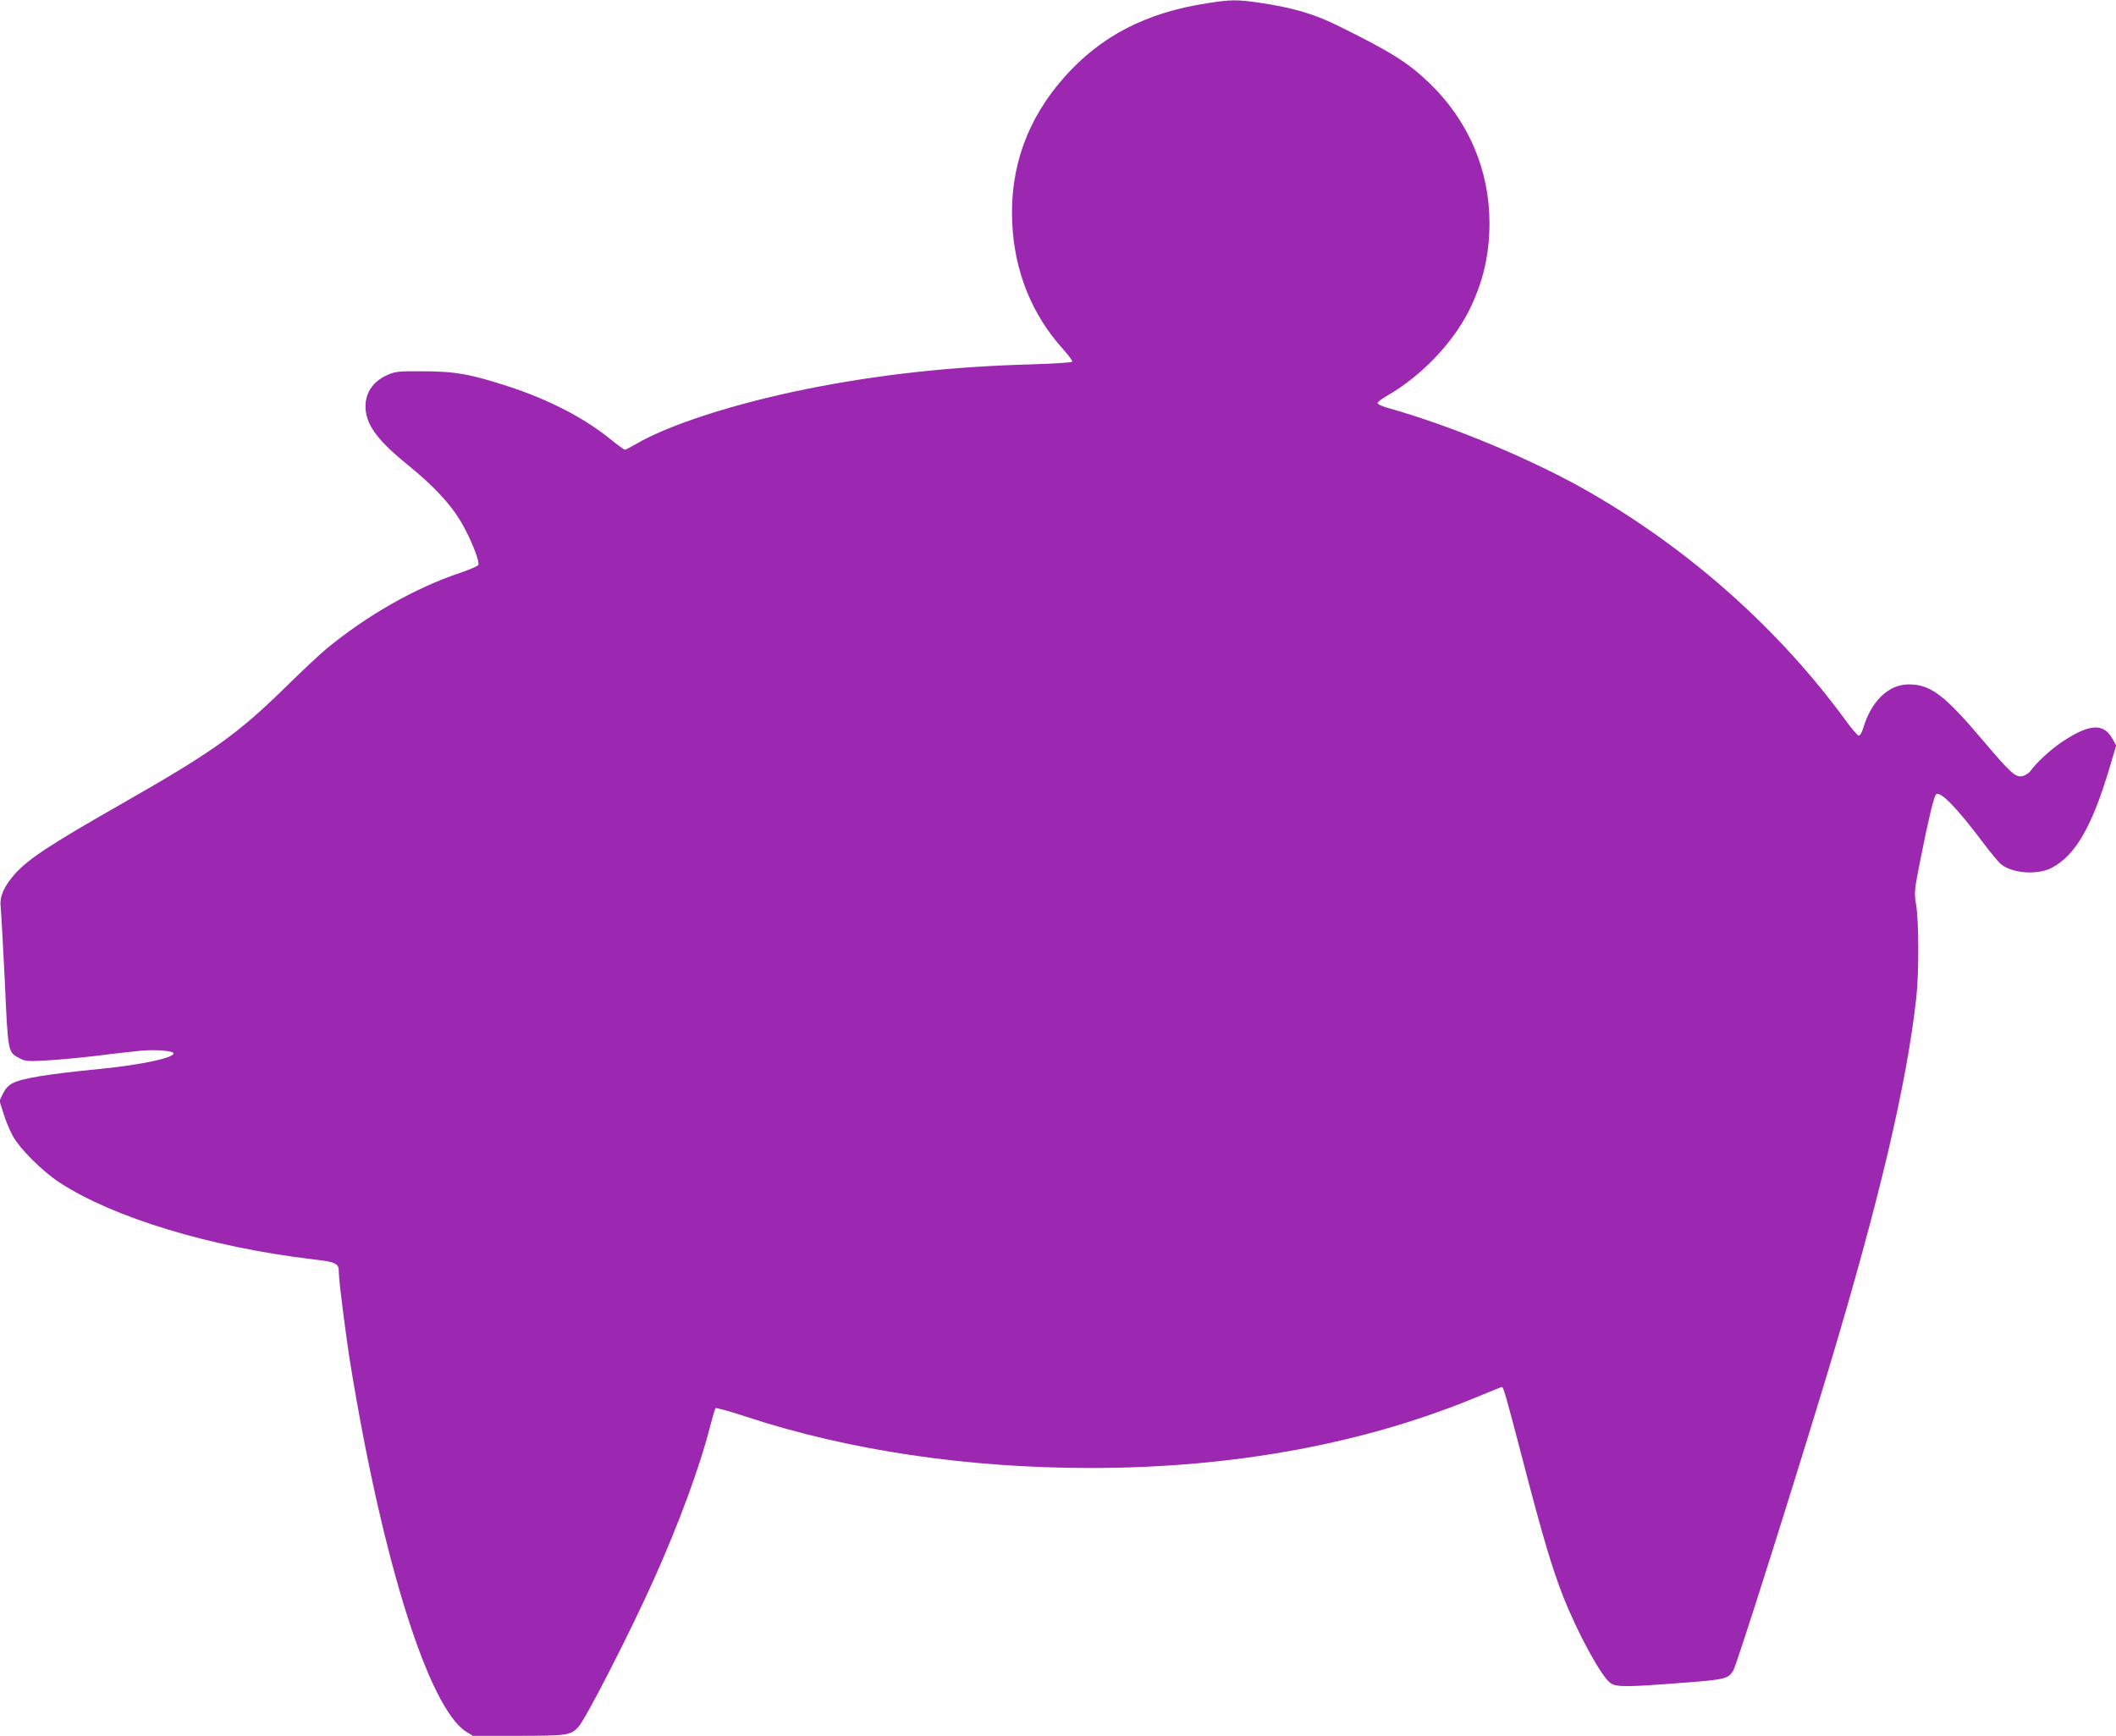 <?xml version="1.0" standalone="no"?>
<!DOCTYPE svg PUBLIC "-//W3C//DTD SVG 20010904//EN"
 "http://www.w3.org/TR/2001/REC-SVG-20010904/DTD/svg10.dtd">
<svg version="1.0" xmlns="http://www.w3.org/2000/svg"
 width="1280pt" height="1050pt" viewBox="0 0 1280 1050"
 preserveAspectRatio="xMidYMid meet">
<g transform="translate(0,1050) scale(0.1,-0.1)"
fill="#9c27b0" stroke="none">
<path d="M7300 10480 c-369 -57 -642 -199 -861 -446 -225 -253 -331 -548 -316
-880 13 -296 119 -559 312 -771 31 -35 54 -67 51 -71 -3 -5 -113 -12 -245 -16
-488 -13 -936 -63 -1371 -151 -437 -89 -829 -216 -1028 -334 -29 -17 -57 -31
-62 -31 -5 0 -44 28 -87 63 -161 130 -368 237 -613 318 -230 75 -326 93 -520
93 -153 1 -169 -1 -218 -23 -92 -41 -139 -118 -130 -211 10 -100 80 -191 258
-335 147 -119 250 -228 314 -334 60 -99 121 -250 109 -269 -4 -7 -53 -28 -109
-47 -272 -91 -564 -257 -811 -461 -43 -36 -152 -138 -243 -228 -294 -288 -440
-392 -990 -706 -442 -252 -569 -336 -651 -428 -66 -75 -92 -136 -85 -196 3
-28 14 -230 25 -449 20 -442 18 -431 92 -470 30 -16 49 -18 153 -12 65 3 207
16 315 29 108 14 231 27 273 31 84 7 188 -2 188 -17 0 -27 -190 -68 -435 -93
-328 -32 -478 -57 -538 -87 -26 -13 -44 -33 -59 -63 l-21 -44 23 -73 c12 -40
36 -100 54 -133 42 -81 179 -218 289 -290 325 -211 906 -387 1517 -461 160
-19 170 -24 170 -86 0 -48 44 -392 71 -557 194 -1188 473 -2073 699 -2216 l40
-25 274 0 c295 0 318 3 364 53 45 48 316 577 459 897 151 337 278 682 338 920
15 58 30 108 33 112 4 4 90 -20 190 -53 614 -202 1333 -309 2079 -309 869 0
1669 149 2355 437 70 29 130 53 133 53 10 0 24 -50 129 -452 116 -446 175
-646 243 -818 86 -218 230 -482 284 -520 35 -26 95 -26 427 0 265 20 285 24
316 73 21 32 377 1159 580 1832 304 1014 469 1711 528 2240 16 149 16 460 -1
561 -13 79 -12 83 29 290 45 227 78 364 91 378 23 26 126 -79 284 -290 46 -61
95 -121 111 -133 69 -54 217 -65 302 -22 147 75 249 253 358 623 l35 119 -23
41 c-55 97 -142 90 -312 -25 -62 -42 -148 -121 -182 -169 -10 -14 -33 -29 -50
-33 -42 -8 -70 17 -233 209 -239 283 -322 346 -455 346 -122 0 -227 -101 -276
-267 -7 -24 -19 -43 -26 -43 -7 0 -43 42 -80 93 -401 548 -937 1027 -1544
1377 -341 197 -834 403 -1233 515 -34 10 -56 22 -54 28 2 7 31 28 64 47 200
116 388 312 487 507 86 171 126 339 126 533 0 323 -128 621 -364 848 -131 125
-231 188 -558 349 -144 71 -274 108 -479 138 -130 18 -163 18 -309 -5z"/>
</g>
</svg>

